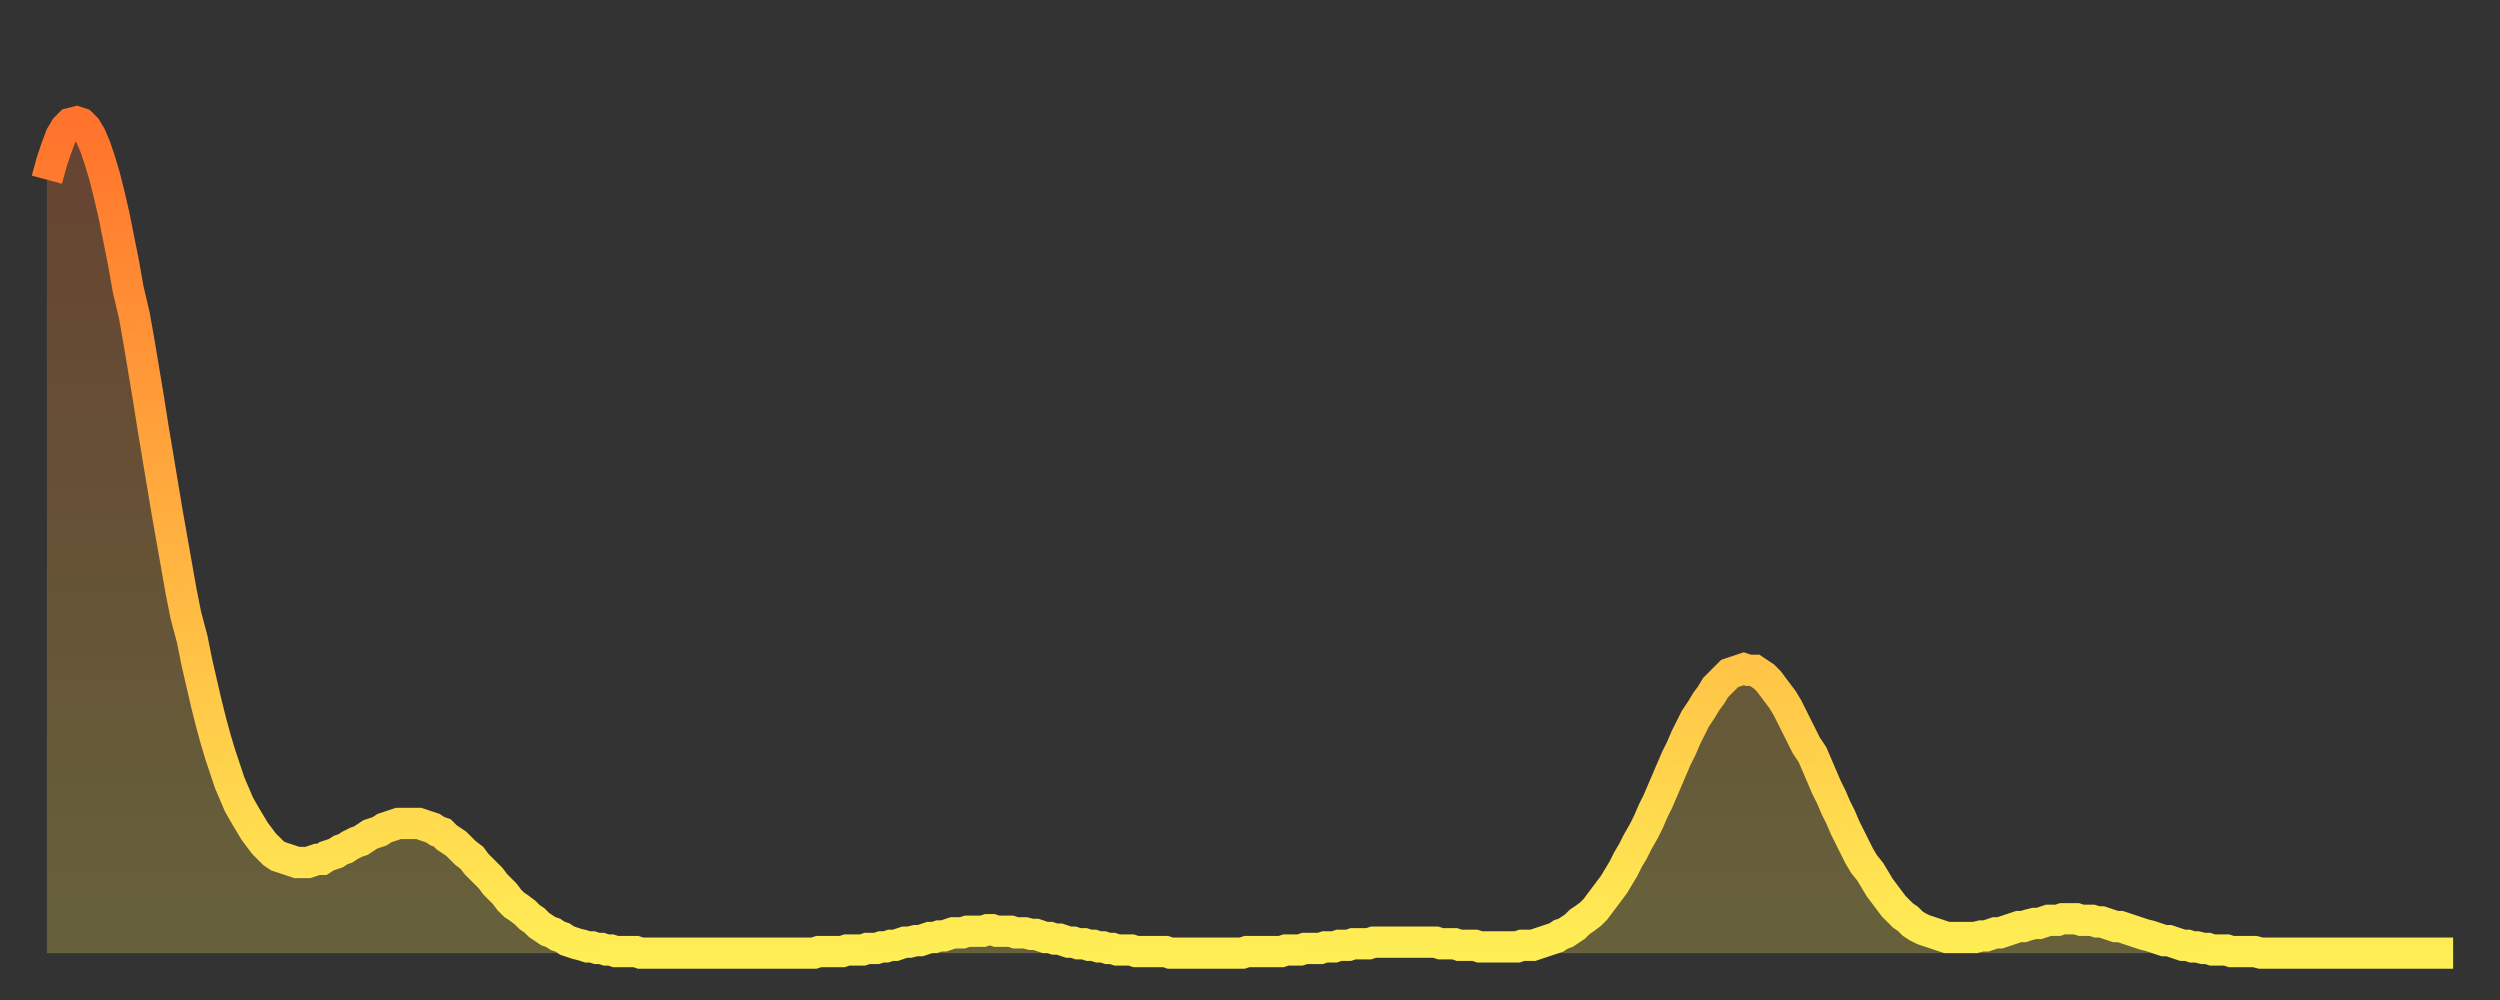 <?xml version="1.0" encoding="utf-8" ?>
<svg baseProfile="full" height="64" version="1.1" width="160" xmlns="http://www.w3.org/2000/svg" xmlns:ev="http://www.w3.org/2001/xml-events" xmlns:xlink="http://www.w3.org/1999/xlink"><rect width="100%" height="100%" fill="#333333" stroke="none"/><defs><linearGradient id="id217470" x1="0" x2="0" y1="0" y2="1"><stop offset="0%" stop-color="#ff732c" /><stop offset="50%" stop-color="#ffb140" /><stop offset="100%" stop-color="#ffee55" /></linearGradient></defs><g transform="translate(3,3)"><g><path d="M 0.0 8.5 0.3 7.4 0.6 6.5 0.9 5.7 1.2 5.2 1.5 4.9 1.9 4.8 2.2 4.9 2.5 5.2 2.8 5.7 3.1 6.4 3.4 7.3 3.7 8.3 4.0 9.5 4.3 10.8 4.6 12.3 4.9 13.8 5.2 15.5 5.6 17.2 5.9 18.9 6.2 20.7 6.5 22.5 6.8 24.4 7.1 26.2 7.4 28.0 7.7 29.8 8.0 31.5 8.3 33.2 8.6 34.9 8.9 36.4 9.3 37.9 9.6 39.4 9.9 40.7 10.2 42.0 10.5 43.2 10.8 44.3 11.1 45.3 11.4 46.2 11.7 47.1 12.0 47.8 12.3 48.5 12.7 49.2 13.0 49.7 13.3 50.2 13.6 50.6 13.9 51.0 14.2 51.3 14.5 51.6 14.8 51.8 15.1 51.9 15.4 52.0 15.7 52.1 16.0 52.2 16.4 52.2 16.7 52.2 17.0 52.1 17.3 52.0 17.6 52.0 17.9 51.8 18.2 51.7 18.5 51.6 18.8 51.4 19.1 51.3 19.4 51.1 19.8 50.9 20.1 50.8 20.4 50.6 20.7 50.4 21.0 50.3 21.3 50.2 21.6 50.0 21.9 49.9 22.2 49.8 22.5 49.7 22.8 49.7 23.1 49.7 23.5 49.7 23.8 49.7 24.1 49.8 24.4 49.9 24.7 50.0 25.0 50.2 25.3 50.3 25.6 50.6 25.9 50.8 26.2 51.0 26.5 51.3 26.8 51.6 27.2 51.9 27.5 52.3 27.8 52.6 28.1 52.9 28.4 53.2 28.7 53.6 29.0 53.9 29.3 54.2 29.6 54.6 29.9 54.9 30.2 55.1 30.6 55.4 30.9 55.7 31.2 55.9 31.5 56.2 31.8 56.4 32.1 56.6 32.4 56.7 32.7 56.9 33.0 57.0 33.3 57.2 33.6 57.3 33.9 57.4 34.3 57.5 34.6 57.6 34.9 57.6 35.2 57.7 35.5 57.7 35.8 57.8 36.1 57.8 36.4 57.9 36.7 57.9 37.0 57.9 37.3 57.9 37.7 57.9 38.0 58.0 38.3 58.0 38.6 58.0 38.9 58.0 39.2 58.0 39.5 58.0 39.8 58.0 40.1 58.0 40.4 58.0 40.7 58.0 41.0 58.0 41.4 58.0 41.7 58.0 42.0 58.0 42.3 58.0 42.6 58.0 42.9 58.0 43.2 58.0 43.5 58.0 43.8 58.0 44.1 58.0 44.4 58.0 44.7 58.0 45.1 58.0 45.4 58.0 45.7 58.0 46.0 58.0 46.3 58.0 46.6 58.0 46.9 58.0 47.2 58.0 47.5 58.0 47.8 58.0 48.1 58.0 48.5 58.0 48.8 58.0 49.1 58.0 49.4 57.9 49.7 57.9 50.0 57.9 50.3 57.9 50.6 57.9 50.9 57.9 51.2 57.8 51.5 57.8 51.8 57.8 52.2 57.8 52.5 57.7 52.8 57.7 53.1 57.7 53.4 57.6 53.7 57.6 54.0 57.5 54.3 57.5 54.6 57.4 54.9 57.3 55.2 57.3 55.6 57.2 55.9 57.2 56.2 57.1 56.5 57.0 56.8 57.0 57.1 56.9 57.4 56.9 57.7 56.8 58.0 56.7 58.3 56.7 58.6 56.7 58.9 56.6 59.3 56.6 59.6 56.6 59.9 56.6 60.2 56.5 60.5 56.5 60.8 56.6 61.1 56.6 61.4 56.6 61.7 56.6 62.0 56.7 62.3 56.7 62.6 56.7 63.0 56.8 63.3 56.8 63.6 56.9 63.9 57.0 64.2 57.0 64.5 57.1 64.8 57.1 65.1 57.2 65.4 57.3 65.7 57.3 66.0 57.4 66.4 57.4 66.7 57.5 67.0 57.5 67.3 57.6 67.6 57.6 67.9 57.7 68.2 57.7 68.5 57.8 68.8 57.8 69.1 57.8 69.4 57.8 69.7 57.9 70.1 57.9 70.4 57.9 70.7 57.9 71.0 57.9 71.3 57.9 71.6 57.9 71.9 58.0 72.2 58.0 72.5 58.0 72.8 58.0 73.1 58.0 73.5 58.0 73.8 58.0 74.1 58.0 74.4 58.0 74.7 58.0 75.0 58.0 75.3 58.0 75.6 58.0 75.9 58.0 76.2 58.0 76.5 58.0 76.8 57.9 77.2 57.9 77.5 57.9 77.8 57.9 78.1 57.9 78.4 57.9 78.7 57.9 79.0 57.9 79.3 57.8 79.6 57.8 79.9 57.8 80.2 57.8 80.5 57.7 80.9 57.7 81.2 57.7 81.5 57.7 81.8 57.6 82.1 57.6 82.4 57.6 82.7 57.5 83.0 57.5 83.3 57.5 83.6 57.4 83.9 57.4 84.3 57.4 84.6 57.4 84.9 57.3 85.2 57.3 85.5 57.3 85.8 57.3 86.1 57.3 86.4 57.3 86.7 57.3 87.0 57.3 87.3 57.3 87.6 57.3 88.0 57.3 88.3 57.3 88.6 57.3 88.9 57.3 89.2 57.4 89.5 57.4 89.8 57.4 90.1 57.4 90.4 57.5 90.7 57.5 91.0 57.5 91.4 57.5 91.7 57.6 92.0 57.6 92.3 57.6 92.6 57.6 92.9 57.6 93.2 57.6 93.5 57.6 93.8 57.6 94.1 57.6 94.4 57.5 94.7 57.5 95.1 57.5 95.4 57.4 95.7 57.3 96.0 57.2 96.3 57.1 96.6 57.0 96.9 56.8 97.2 56.7 97.5 56.5 97.8 56.3 98.1 56.0 98.4 55.8 98.8 55.5 99.1 55.2 99.4 54.8 99.7 54.4 100.0 54.0 100.3 53.6 100.6 53.1 100.9 52.6 101.2 52.0 101.5 51.5 101.8 50.9 102.2 50.2 102.5 49.6 102.8 48.9 103.1 48.3 103.4 47.6 103.7 46.9 104.0 46.2 104.3 45.5 104.6 44.9 104.9 44.2 105.2 43.6 105.5 43.0 105.9 42.4 106.2 41.9 106.5 41.5 106.8 41.0 107.1 40.7 107.4 40.4 107.7 40.1 108.0 40.0 108.3 39.9 108.6 39.8 108.9 39.9 109.3 39.9 109.6 40.1 109.9 40.3 110.2 40.6 110.5 41.0 110.8 41.4 111.1 41.8 111.4 42.3 111.7 42.9 112.0 43.5 112.3 44.1 112.6 44.7 113.0 45.3 113.3 46.0 113.6 46.7 113.9 47.4 114.2 48.0 114.5 48.7 114.8 49.3 115.1 50.0 115.4 50.6 115.7 51.2 116.0 51.8 116.3 52.3 116.7 52.8 117.0 53.3 117.3 53.8 117.6 54.2 117.9 54.6 118.2 55.0 118.5 55.3 118.8 55.6 119.1 55.8 119.4 56.1 119.7 56.3 120.1 56.5 120.4 56.6 120.7 56.7 121.0 56.8 121.3 56.9 121.6 57.0 121.9 57.0 122.2 57.0 122.5 57.0 122.8 57.0 123.1 57.0 123.4 57.0 123.8 56.9 124.1 56.9 124.4 56.8 124.7 56.7 125.0 56.7 125.3 56.6 125.6 56.5 125.9 56.4 126.2 56.3 126.5 56.3 126.8 56.2 127.2 56.1 127.5 56.1 127.8 56.0 128.1 55.9 128.4 55.9 128.7 55.9 129.0 55.8 129.3 55.8 129.6 55.8 129.9 55.8 130.2 55.9 130.5 55.9 130.9 55.9 131.2 56.0 131.5 56.0 131.8 56.1 132.1 56.2 132.4 56.3 132.7 56.3 133.0 56.4 133.3 56.5 133.6 56.6 133.9 56.7 134.2 56.8 134.6 56.9 134.9 57.0 135.2 57.1 135.5 57.2 135.8 57.2 136.1 57.3 136.4 57.4 136.7 57.5 137.0 57.5 137.3 57.6 137.6 57.6 138.0 57.7 138.3 57.7 138.6 57.8 138.9 57.8 139.2 57.8 139.5 57.8 139.8 57.9 140.1 57.9 140.4 57.9 140.7 57.9 141.0 57.9 141.3 57.9 141.7 58.0 142.0 58.0 142.3 58.0 142.6 58.0 142.9 58.0 143.2 58.0 143.5 58.0 143.8 58.0 144.1 58.0 144.4 58.0 144.7 58.0 145.1 58.0 145.4 58.0 145.7 58.0 146.0 58.0 146.3 58.0 146.6 58.0 146.9 58.0 147.2 58.0 147.5 58.0 147.8 58.0 148.1 58.0 148.4 58.0 148.8 58.0 149.1 58.0 149.4 58.0 149.7 58.0 150.0 58.0 150.3 58.0 150.6 58.0 150.9 58.0 151.2 58.0 151.5 58.0 151.8 58.0 152.1 58.0 152.5 58.0 152.8 58.0 153.1 58.0 153.4 58.0 153.7 58.0 154.0 58.0" fill="none" id="graph-curve" opacity="1" stroke="url(#id217470)" stroke-width="2" /><path d="M 0 58 L 0.0 8.5 0.3 7.4 0.6 6.5 0.9 5.7 1.2 5.2 1.5 4.9 1.9 4.8 2.2 4.9 2.5 5.2 2.8 5.7 3.1 6.4 3.4 7.3 3.7 8.3 4.0 9.5 4.3 10.8 4.6 12.3 4.9 13.8 5.2 15.5 5.6 17.2 5.9 18.9 6.2 20.7 6.5 22.5 6.8 24.4 7.1 26.2 7.4 28.0 7.7 29.8 8.0 31.5 8.3 33.2 8.6 34.9 8.9 36.4 9.3 37.9 9.6 39.4 9.9 40.7 10.2 42.0 10.5 43.2 10.8 44.3 11.1 45.3 11.4 46.2 11.7 47.1 12.0 47.8 12.3 48.5 12.7 49.2 13.0 49.7 13.3 50.2 13.6 50.6 13.9 51.0 14.2 51.3 14.5 51.6 14.8 51.8 15.1 51.9 15.4 52.0 15.7 52.1 16.0 52.2 16.4 52.2 16.7 52.2 17.0 52.1 17.3 52.0 17.6 52.0 17.9 51.8 18.2 51.7 18.5 51.6 18.8 51.4 19.1 51.3 19.4 51.1 19.8 50.9 20.1 50.8 20.4 50.6 20.7 50.4 21.0 50.3 21.3 50.2 21.6 50.0 21.9 49.9 22.2 49.8 22.5 49.7 22.8 49.7 23.1 49.7 23.5 49.7 23.8 49.7 24.1 49.8 24.4 49.9 24.7 50.0 25.0 50.2 25.3 50.3 25.6 50.6 25.9 50.8 26.2 51.0 26.5 51.3 26.8 51.6 27.2 51.9 27.5 52.3 27.8 52.6 28.1 52.9 28.4 53.2 28.7 53.6 29.0 53.9 29.3 54.2 29.6 54.6 29.9 54.9 30.2 55.1 30.6 55.4 30.9 55.7 31.2 55.9 31.5 56.2 31.8 56.4 32.1 56.6 32.4 56.7 32.7 56.9 33.0 57.0 33.3 57.2 33.6 57.3 33.9 57.4 34.3 57.5 34.6 57.6 34.9 57.6 35.2 57.7 35.5 57.7 35.8 57.8 36.1 57.8 36.4 57.9 36.7 57.9 37.0 57.9 37.3 57.9 37.7 57.9 38.0 58.0 38.3 58.0 38.6 58.0 38.9 58.0 39.2 58.0 39.5 58.0 39.8 58.0 40.1 58.0 40.4 58.0 40.7 58.0 41.0 58.0 41.4 58.0 41.7 58.0 42.0 58.0 42.3 58.0 42.6 58.0 42.9 58.0 43.2 58.0 43.5 58.0 43.8 58.0 44.1 58.0 44.4 58.0 44.7 58.0 45.1 58.0 45.4 58.0 45.7 58.0 46.0 58.0 46.3 58.0 46.6 58.0 46.9 58.0 47.2 58.0 47.5 58.0 47.8 58.0 48.1 58.0 48.5 58.0 48.8 58.0 49.1 58.0 49.4 57.9 49.7 57.9 50.0 57.9 50.3 57.9 50.6 57.9 50.9 57.9 51.2 57.8 51.5 57.8 51.8 57.8 52.2 57.8 52.5 57.7 52.8 57.7 53.1 57.7 53.4 57.6 53.7 57.6 54.0 57.5 54.3 57.5 54.6 57.4 54.9 57.3 55.2 57.3 55.6 57.2 55.9 57.2 56.2 57.1 56.5 57.0 56.8 57.0 57.1 56.9 57.4 56.9 57.7 56.8 58.0 56.7 58.3 56.7 58.6 56.7 58.9 56.6 59.3 56.6 59.6 56.6 59.9 56.6 60.2 56.5 60.5 56.5 60.8 56.6 61.1 56.6 61.4 56.6 61.7 56.6 62.0 56.7 62.3 56.7 62.6 56.7 63.0 56.8 63.3 56.8 63.6 56.9 63.9 57.0 64.2 57.0 64.5 57.1 64.8 57.1 65.1 57.2 65.4 57.3 65.7 57.3 66.0 57.4 66.4 57.4 66.7 57.5 67.0 57.5 67.3 57.6 67.6 57.6 67.9 57.7 68.2 57.7 68.5 57.8 68.8 57.8 69.1 57.8 69.4 57.8 69.7 57.9 70.1 57.9 70.4 57.9 70.7 57.9 71.0 57.9 71.3 57.9 71.6 57.9 71.9 58.0 72.2 58.0 72.5 58.0 72.8 58.0 73.1 58.0 73.5 58.0 73.8 58.0 74.1 58.0 74.4 58.0 74.7 58.0 75.0 58.0 75.3 58.0 75.6 58.0 75.9 58.0 76.2 58.0 76.5 58.0 76.8 57.9 77.2 57.9 77.5 57.9 77.8 57.9 78.1 57.9 78.4 57.9 78.7 57.9 79.0 57.9 79.3 57.8 79.6 57.8 79.9 57.8 80.2 57.8 80.5 57.7 80.9 57.7 81.2 57.7 81.5 57.7 81.8 57.6 82.1 57.6 82.4 57.6 82.7 57.5 83.0 57.5 83.3 57.5 83.6 57.4 83.9 57.4 84.3 57.4 84.6 57.4 84.9 57.3 85.2 57.3 85.5 57.3 85.8 57.3 86.1 57.3 86.4 57.3 86.7 57.3 87.0 57.3 87.3 57.3 87.6 57.3 88.0 57.3 88.3 57.3 88.6 57.3 88.9 57.3 89.2 57.4 89.5 57.4 89.8 57.4 90.1 57.4 90.4 57.5 90.7 57.5 91.0 57.5 91.4 57.5 91.7 57.6 92.0 57.6 92.3 57.6 92.6 57.6 92.9 57.6 93.2 57.6 93.5 57.6 93.8 57.6 94.1 57.6 94.4 57.5 94.7 57.5 95.1 57.5 95.4 57.4 95.7 57.3 96.0 57.2 96.3 57.1 96.6 57.0 96.9 56.8 97.2 56.7 97.5 56.5 97.8 56.3 98.1 56.0 98.4 55.8 98.8 55.5 99.1 55.2 99.4 54.8 99.7 54.4 100.0 54.0 100.3 53.6 100.6 53.1 100.9 52.6 101.2 52.0 101.5 51.5 101.8 50.9 102.2 50.2 102.5 49.6 102.8 48.9 103.1 48.3 103.4 47.6 103.7 46.9 104.0 46.2 104.3 45.5 104.6 44.9 104.9 44.2 105.2 43.6 105.5 43.0 105.9 42.4 106.2 41.9 106.5 41.5 106.8 41.0 107.1 40.7 107.4 40.4 107.7 40.1 108.0 40.0 108.3 39.9 108.6 39.8 108.9 39.9 109.3 39.9 109.6 40.1 109.9 40.3 110.2 40.6 110.5 41.0 110.8 41.4 111.1 41.8 111.4 42.3 111.7 42.9 112.0 43.5 112.3 44.1 112.6 44.7 113.0 45.3 113.3 46.0 113.6 46.7 113.9 47.4 114.2 48.0 114.5 48.7 114.8 49.3 115.1 50.0 115.4 50.6 115.7 51.2 116.0 51.8 116.3 52.3 116.7 52.8 117.0 53.3 117.3 53.8 117.6 54.2 117.9 54.6 118.2 55.0 118.5 55.3 118.8 55.6 119.1 55.8 119.4 56.1 119.7 56.3 120.1 56.5 120.4 56.6 120.7 56.7 121.0 56.8 121.3 56.9 121.6 57.0 121.9 57.0 122.2 57.0 122.5 57.0 122.8 57.0 123.1 57.0 123.4 57.0 123.8 56.9 124.1 56.9 124.4 56.8 124.7 56.7 125.0 56.7 125.3 56.6 125.6 56.5 125.9 56.4 126.2 56.3 126.5 56.3 126.8 56.2 127.2 56.1 127.5 56.1 127.8 56.0 128.1 55.9 128.4 55.9 128.7 55.9 129.0 55.8 129.3 55.8 129.6 55.8 129.9 55.8 130.2 55.9 130.5 55.9 130.9 55.9 131.2 56.0 131.5 56.0 131.8 56.1 132.1 56.2 132.4 56.3 132.7 56.3 133.0 56.4 133.3 56.5 133.6 56.6 133.9 56.7 134.2 56.8 134.6 56.9 134.9 57.0 135.2 57.1 135.5 57.2 135.8 57.2 136.1 57.3 136.4 57.4 136.7 57.5 137.0 57.5 137.3 57.6 137.6 57.6 138.0 57.7 138.3 57.7 138.6 57.8 138.9 57.8 139.2 57.8 139.5 57.8 139.8 57.9 140.1 57.9 140.4 57.9 140.7 57.9 141.0 57.9 141.3 57.9 141.7 58.0 142.0 58.0 142.3 58.0 142.6 58.0 142.9 58.0 143.2 58.0 143.5 58.0 143.8 58.0 144.1 58.0 144.4 58.0 144.7 58.0 145.1 58.0 145.4 58.0 145.7 58.0 146.0 58.0 146.3 58.0 146.6 58.0 146.9 58.0 147.2 58.0 147.5 58.0 147.8 58.0 148.1 58.0 148.4 58.0 148.8 58.0 149.1 58.0 149.4 58.0 149.7 58.0 150.0 58.0 150.3 58.0 150.6 58.0 150.9 58.0 151.2 58.0 151.5 58.0 151.8 58.0 152.1 58.0 152.5 58.0 152.8 58.0 153.1 58.0 153.4 58.0 153.7 58.0 154.0 58.0 154 58" fill="url(#id217470)" fill-opacity=".25" id="graph-shadow" /></g></g></svg>